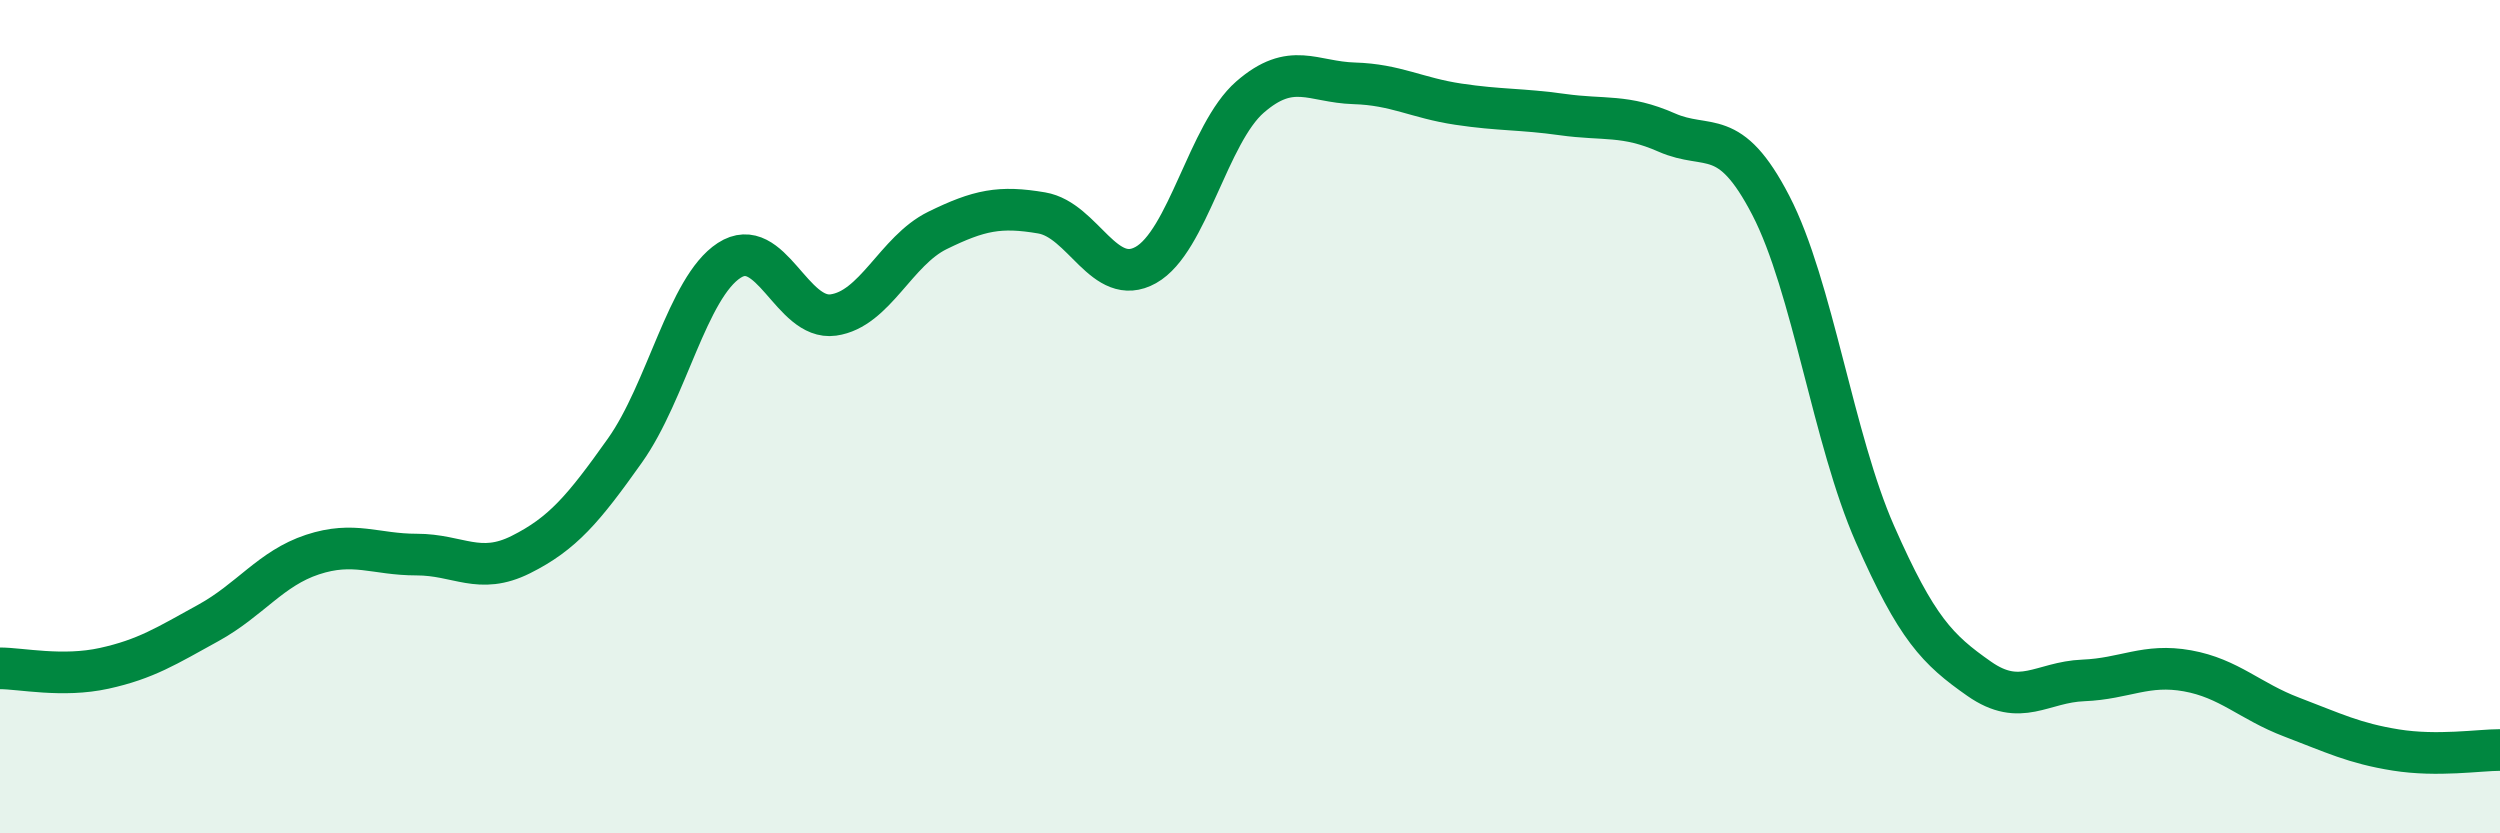 
    <svg width="60" height="20" viewBox="0 0 60 20" xmlns="http://www.w3.org/2000/svg">
      <path
        d="M 0,16.04 C 0.5,16.04 1.5,16.26 2.5,16.04 C 3.5,15.82 4,15.5 5,14.95 C 6,14.4 6.5,13.64 7.5,13.31 C 8.5,12.98 9,13.31 10,13.31 C 11,13.31 11.5,13.81 12.5,13.31 C 13.5,12.81 14,12.22 15,10.81 C 16,9.4 16.5,6.9 17.5,6.25 C 18.5,5.6 19,7.7 20,7.56 C 21,7.42 21.5,6.02 22.5,5.53 C 23.5,5.04 24,4.94 25,5.11 C 26,5.28 26.5,6.92 27.5,6.36 C 28.5,5.8 29,3.2 30,2.33 C 31,1.46 31.5,1.97 32.5,2 C 33.5,2.03 34,2.35 35,2.5 C 36,2.65 36.5,2.61 37.5,2.75 C 38.5,2.89 39,2.74 40,3.18 C 41,3.62 41.5,3 42.5,4.93 C 43.5,6.86 44,10.55 45,12.82 C 46,15.09 46.5,15.59 47.5,16.29 C 48.5,16.99 49,16.37 50,16.33 C 51,16.29 51.5,15.92 52.5,16.1 C 53.5,16.28 54,16.83 55,17.21 C 56,17.59 56.5,17.84 57.5,18 C 58.5,18.16 59.5,18 60,18L60 20L0 20Z"
        fill="#008740"
        opacity="0.1"
        stroke-linecap="round"
        stroke-linejoin="round"
      />
      <path
        d="M 0,16.04 C 0.5,16.04 1.5,16.26 2.5,16.04 C 3.5,15.82 4,15.5 5,14.95 C 6,14.4 6.5,13.64 7.5,13.31 C 8.5,12.98 9,13.31 10,13.31 C 11,13.31 11.5,13.81 12.5,13.31 C 13.5,12.81 14,12.22 15,10.81 C 16,9.4 16.5,6.9 17.5,6.25 C 18.5,5.6 19,7.7 20,7.56 C 21,7.42 21.5,6.02 22.5,5.53 C 23.5,5.04 24,4.94 25,5.11 C 26,5.28 26.5,6.92 27.5,6.36 C 28.5,5.8 29,3.2 30,2.33 C 31,1.46 31.5,1.97 32.5,2 C 33.5,2.03 34,2.35 35,2.5 C 36,2.65 36.5,2.61 37.5,2.75 C 38.5,2.89 39,2.74 40,3.18 C 41,3.62 41.5,3 42.5,4.93 C 43.5,6.86 44,10.55 45,12.82 C 46,15.09 46.5,15.59 47.5,16.29 C 48.5,16.99 49,16.37 50,16.33 C 51,16.29 51.5,15.92 52.5,16.1 C 53.5,16.28 54,16.83 55,17.21 C 56,17.59 56.5,17.84 57.5,18 C 58.5,18.16 59.5,18 60,18"
        stroke="#008740"
        stroke-width="1"
        fill="none"
        stroke-linecap="round"
        stroke-linejoin="round"
      />
    </svg>
  
